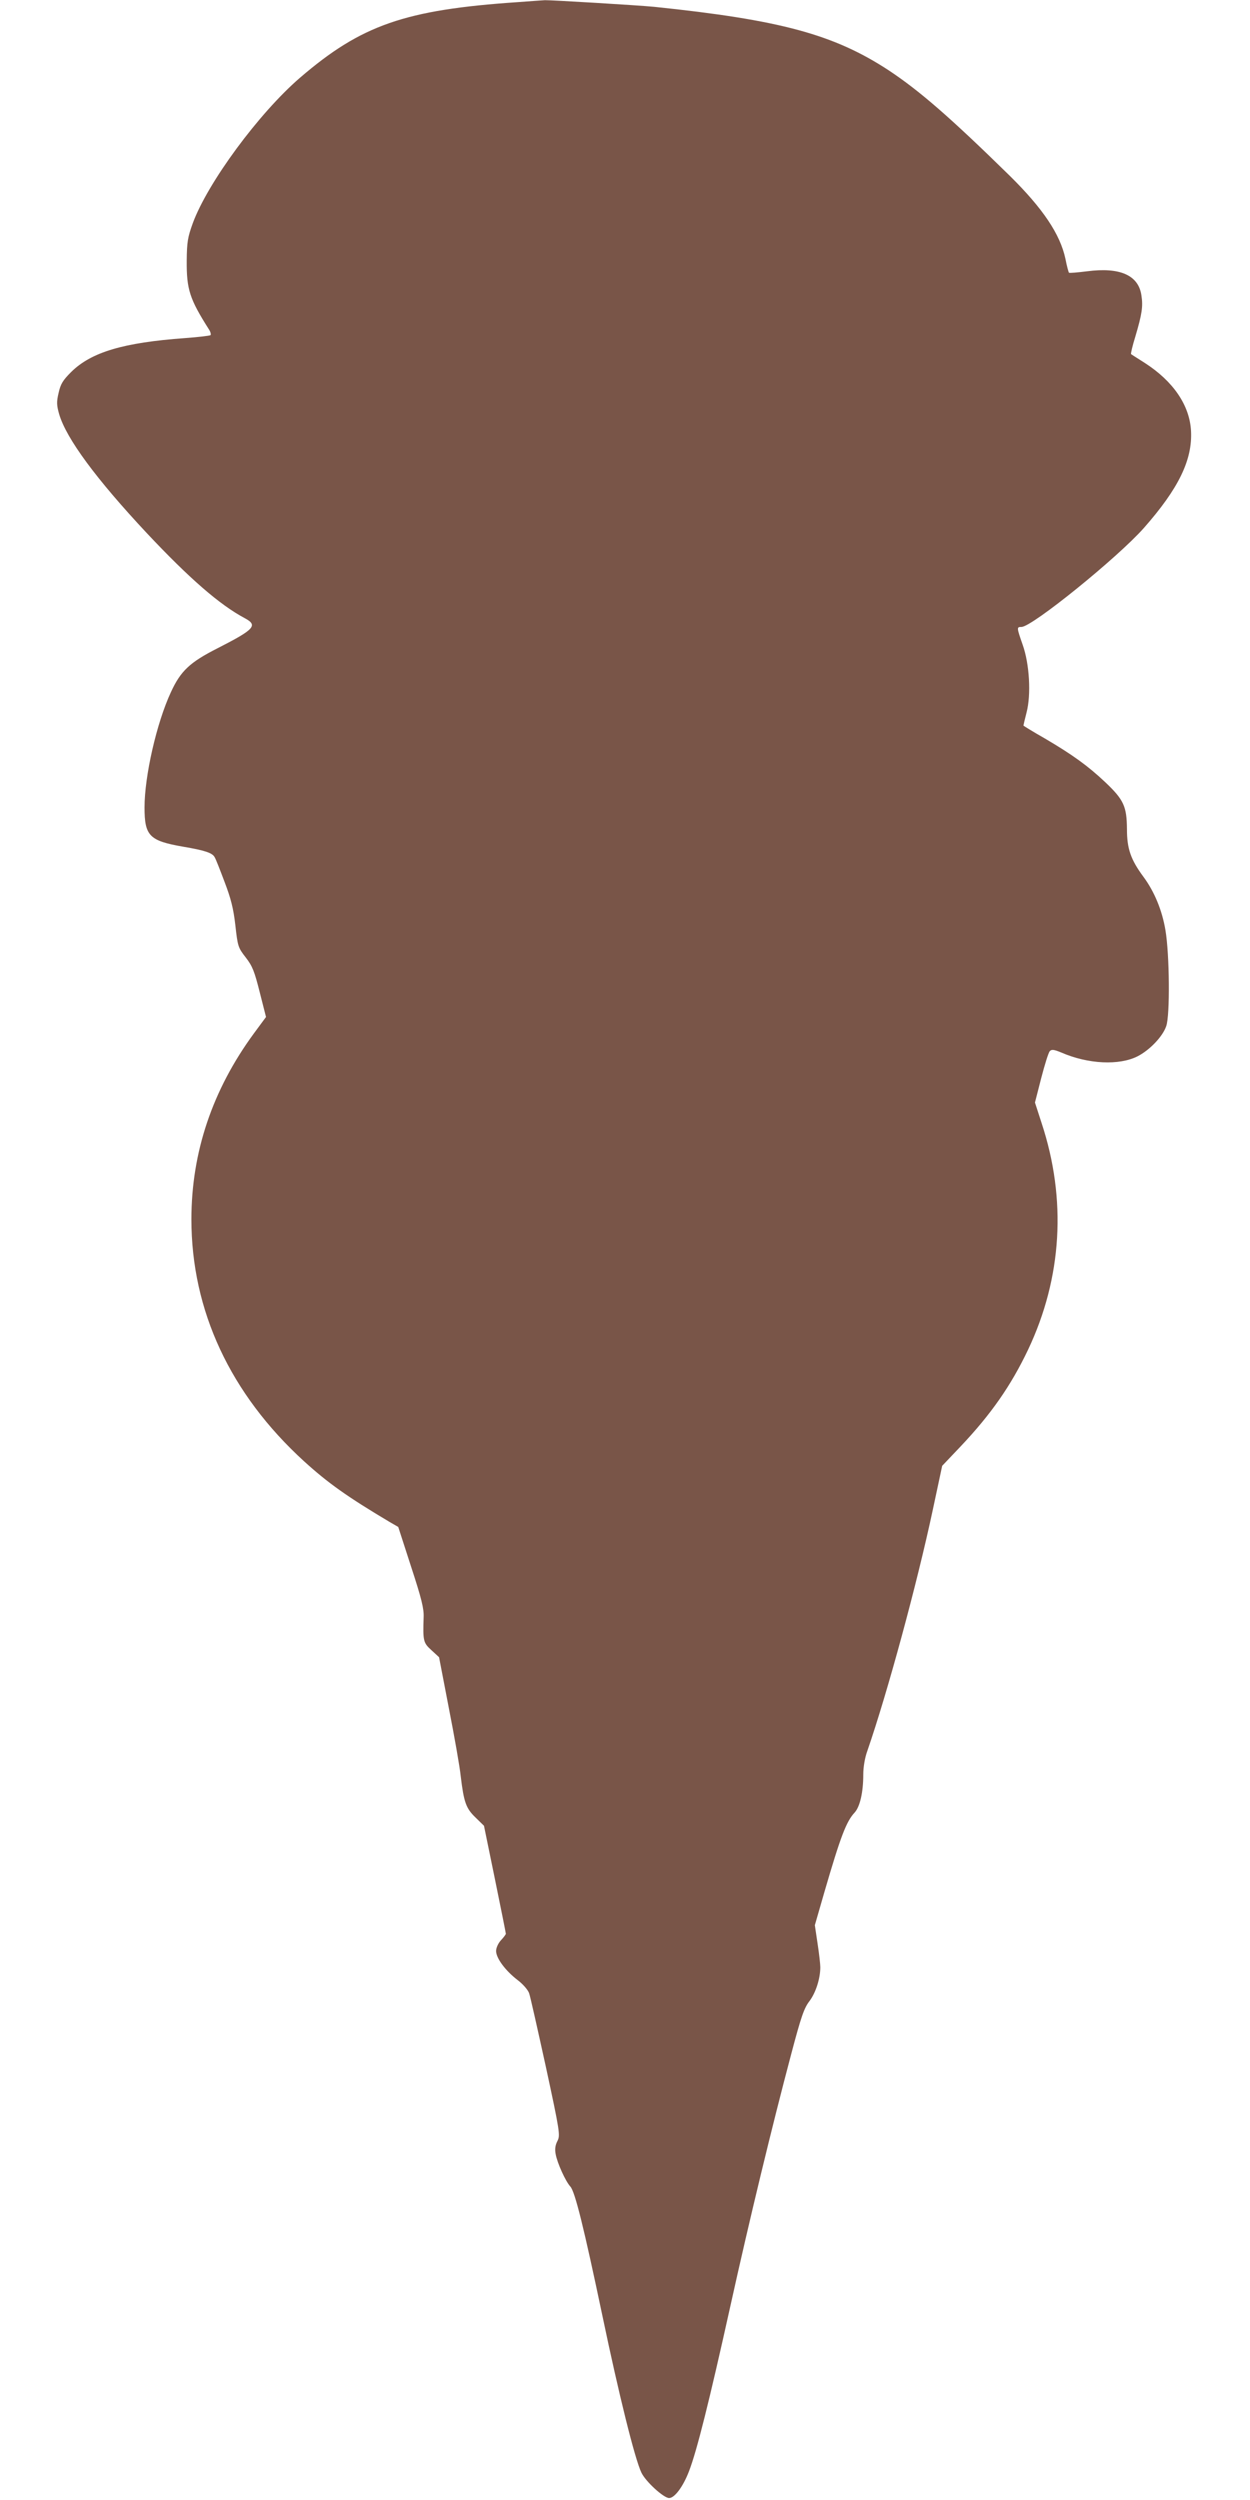 <?xml version="1.0" standalone="no"?>
<!DOCTYPE svg PUBLIC "-//W3C//DTD SVG 20010904//EN"
 "http://www.w3.org/TR/2001/REC-SVG-20010904/DTD/svg10.dtd">
<svg version="1.0" xmlns="http://www.w3.org/2000/svg"
 width="640pt" height="1280pt" viewBox="0 0 640 1280"
 preserveAspectRatio="xMidYMid meet">
<g transform="translate(0,1280) scale(0.1,-0.1)"
fill="#795548" stroke="none">
<path d="M2650 12789 c-576 -39 -800 -117 -1114 -387 -211 -182 -473 -538
-549 -745 -26 -72 -30 -96 -31 -192 -1 -147 15 -196 114 -352 8 -12 11 -25 8
-29 -4 -3 -62 -10 -130 -15 -317 -23 -481 -72 -584 -174 -42 -42 -54 -61 -64
-107 -11 -46 -10 -63 3 -109 37 -125 189 -331 449 -609 217 -231 373 -367 501
-435 69 -37 51 -57 -139 -154 -142 -72 -189 -116 -239 -225 -73 -157 -135
-429 -135 -590 0 -146 25 -171 197 -201 112 -19 151 -32 162 -54 6 -9 28 -66
51 -127 32 -84 45 -134 55 -221 12 -108 14 -115 53 -165 35 -45 45 -72 72
-179 l32 -126 -62 -84 c-212 -289 -320 -608 -320 -952 0 -467 199 -894 577
-1239 122 -111 222 -182 437 -310 l45 -26 66 -204 c53 -162 66 -214 64 -258
-4 -122 -2 -131 40 -169 l39 -36 50 -260 c28 -143 56 -300 61 -350 16 -133 27
-164 76 -211 l43 -42 56 -273 c31 -151 56 -277 56 -280 0 -3 -11 -18 -25 -33
-14 -15 -25 -39 -25 -55 0 -37 48 -101 109 -148 28 -21 54 -51 60 -68 6 -16
44 -187 86 -378 72 -334 74 -350 59 -379 -11 -21 -14 -42 -9 -67 8 -46 51
-140 75 -166 24 -26 69 -208 165 -665 83 -397 165 -729 199 -800 22 -46 114
-130 142 -130 28 0 72 59 102 138 40 104 103 355 212 847 97 439 213 919 311
1288 51 193 66 236 94 272 32 43 55 115 55 173 0 15 -6 69 -14 121 l-14 94 49
170 c83 285 112 361 155 407 27 30 44 103 44 195 0 37 8 86 21 121 103 298
254 854 335 1234 l48 225 95 100 c155 164 257 310 345 495 174 368 198 769 69
1160 l-34 105 32 125 c18 69 37 131 44 138 9 10 20 9 59 -7 138 -60 297 -67
391 -19 62 32 128 101 146 154 20 55 17 369 -4 492 -17 101 -56 196 -112 272
-66 89 -85 145 -85 245 -1 116 -16 150 -111 240 -89 84 -168 141 -311 225 -60
34 -108 64 -108 65 0 2 7 32 16 67 24 92 15 249 -20 347 -31 89 -31 91 -6 91
54 0 491 354 626 506 179 203 250 350 242 498 -7 131 -91 254 -237 348 -36 23
-68 43 -70 45 -2 2 7 42 22 90 34 115 40 154 31 211 -15 103 -110 145 -278
123 -49 -6 -91 -10 -93 -7 -2 2 -11 34 -18 71 -27 126 -115 257 -284 424 -307
301 -464 437 -621 541 -281 184 -555 258 -1200 325 -80 8 -531 35 -560 34 -14
-1 -77 -5 -140 -10z"/>
</g>
</svg>
